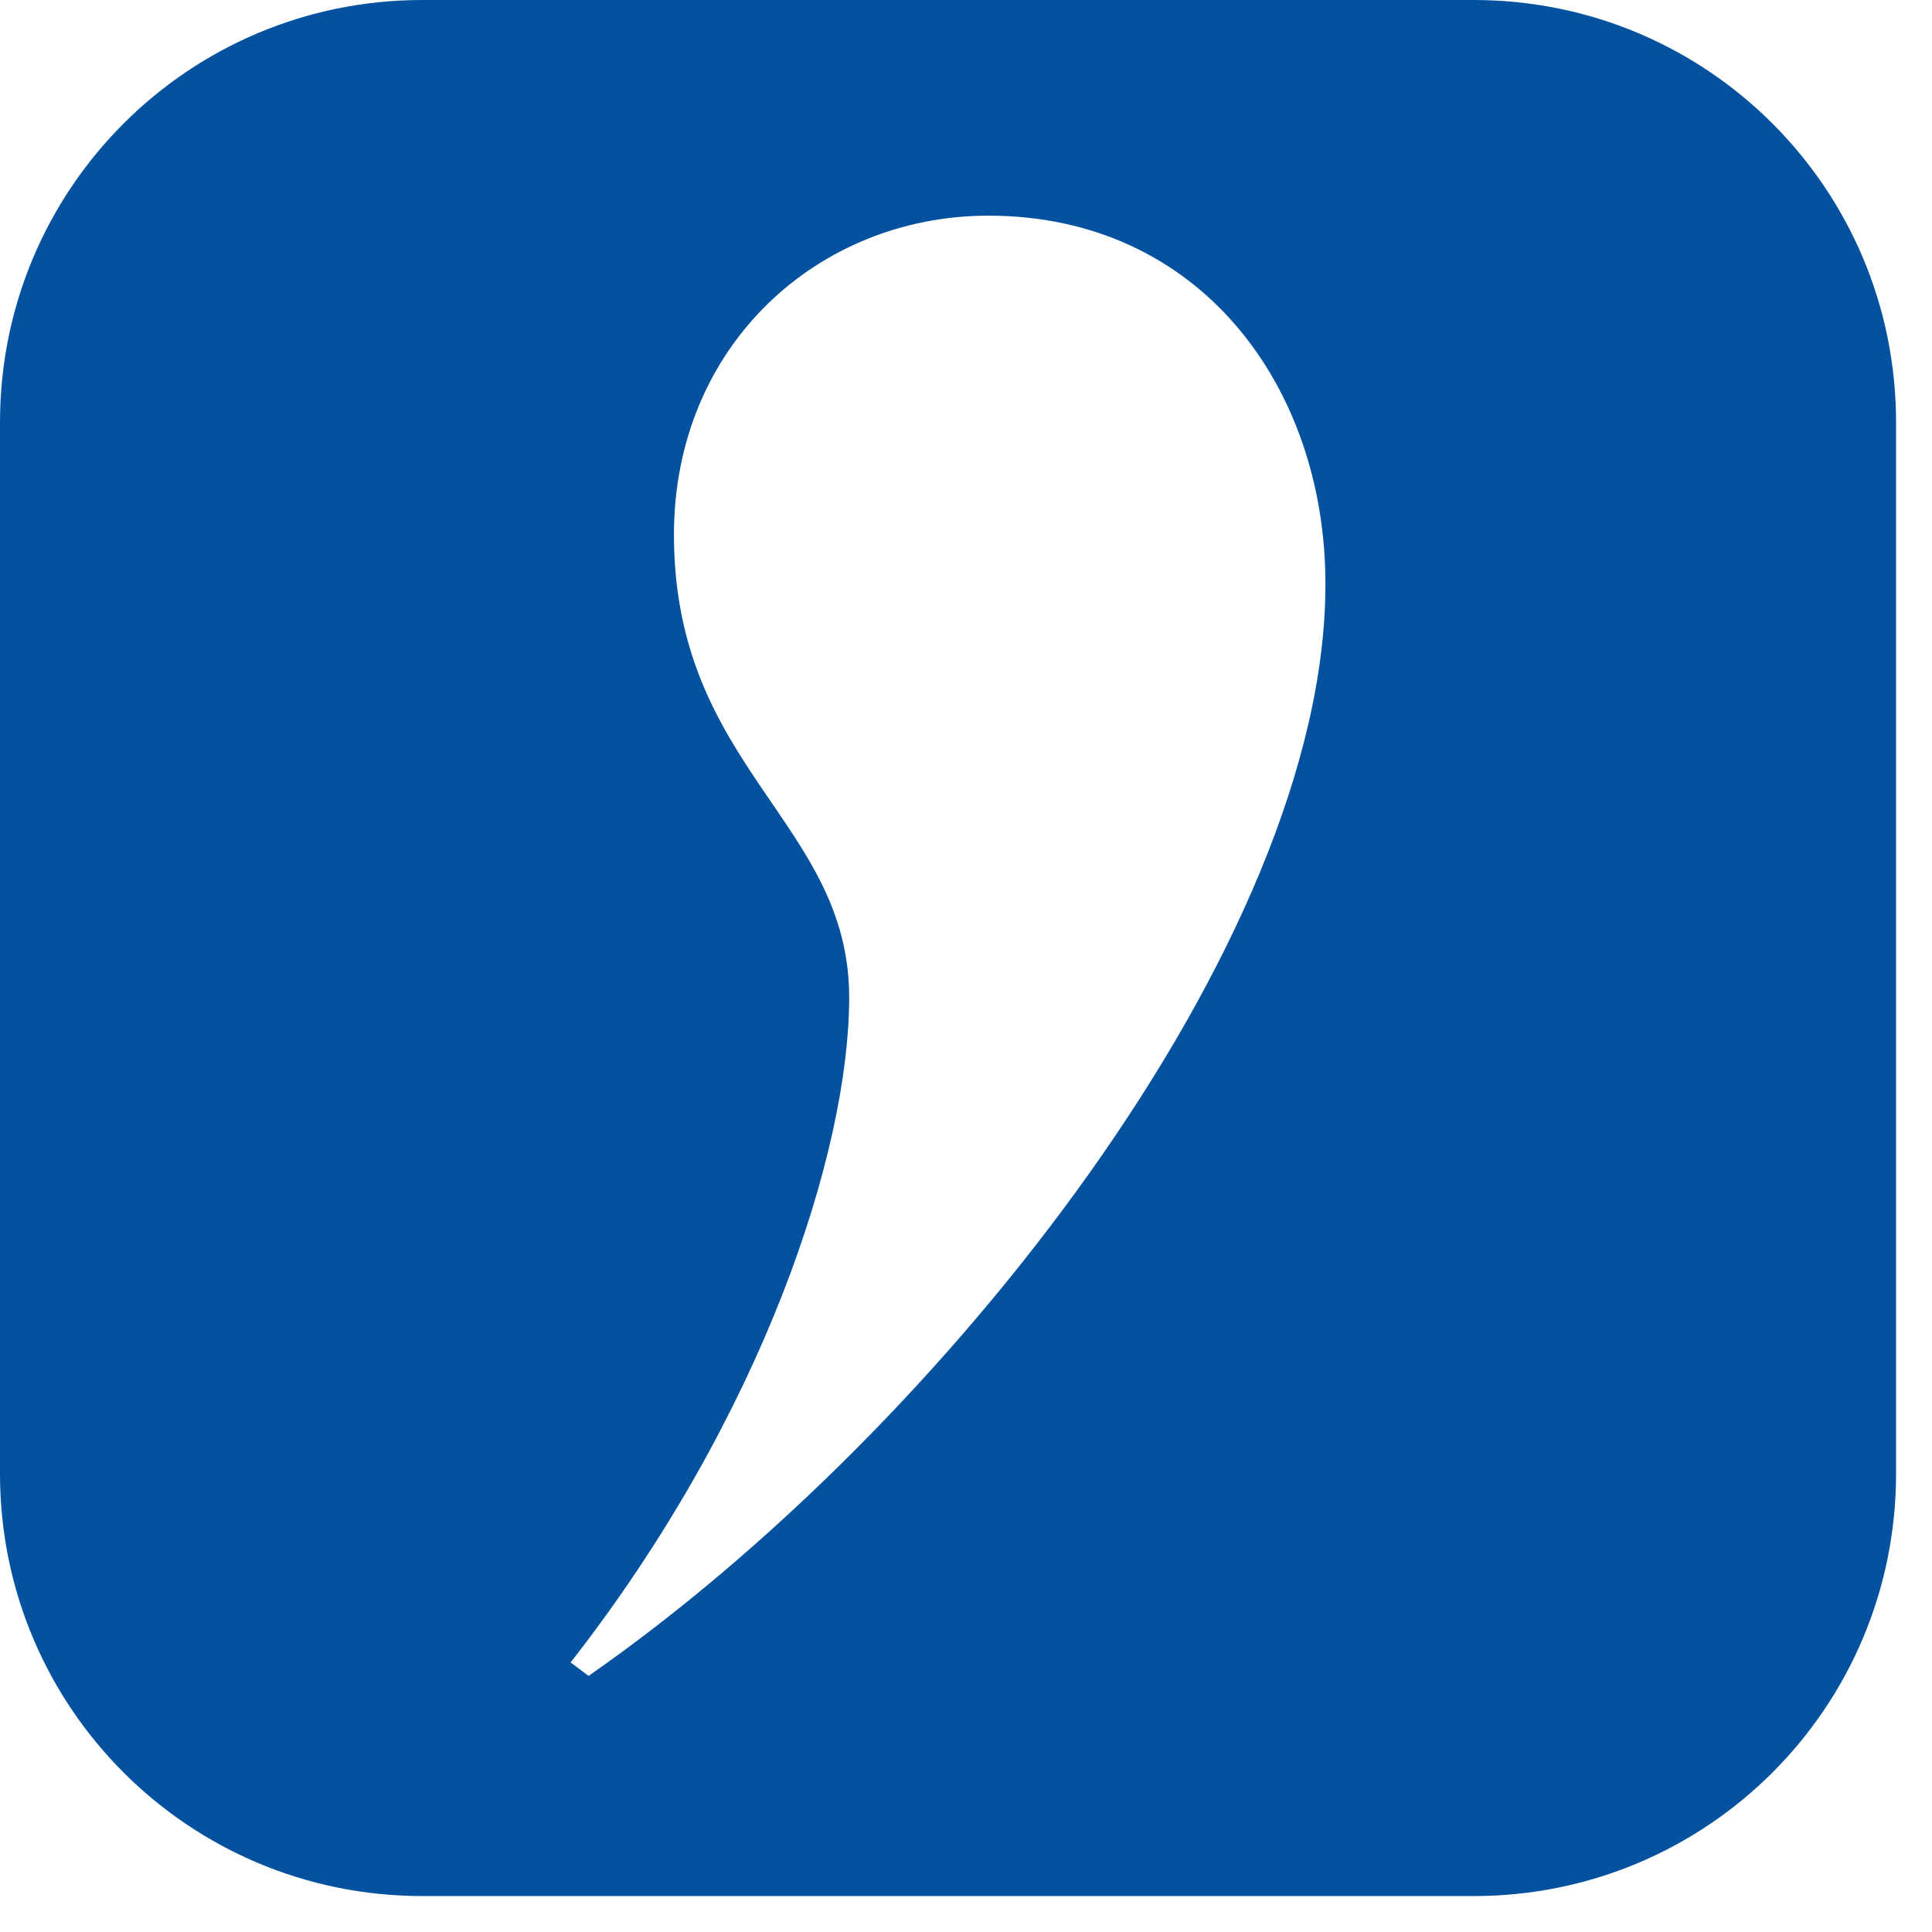 <svg width="43" height="43" viewBox="0 0 43 43" fill="none" xmlns="http://www.w3.org/2000/svg">
<path d="M32.8 0H9.4C4.2 0 0 4.2 0 9.4V32.8C0 38 4.2 42.2 9.4 42.2H32.8C38 42.2 42.2 38 42.2 32.8V9.4C42.2 4.2 38 0 32.8 0ZM13.1 37.3L12.7 37C17 31.5 18.9 25.6 18.9 22.2C18.9 18.3 15 17.1 15 11.9C15 7.7 18.2 4.8 22 4.8C26.7 4.8 29.5 8.6 29.5 13C29.5 21 21 31.8 13.1 37.3Z" fill="#03519F"/>
</svg>